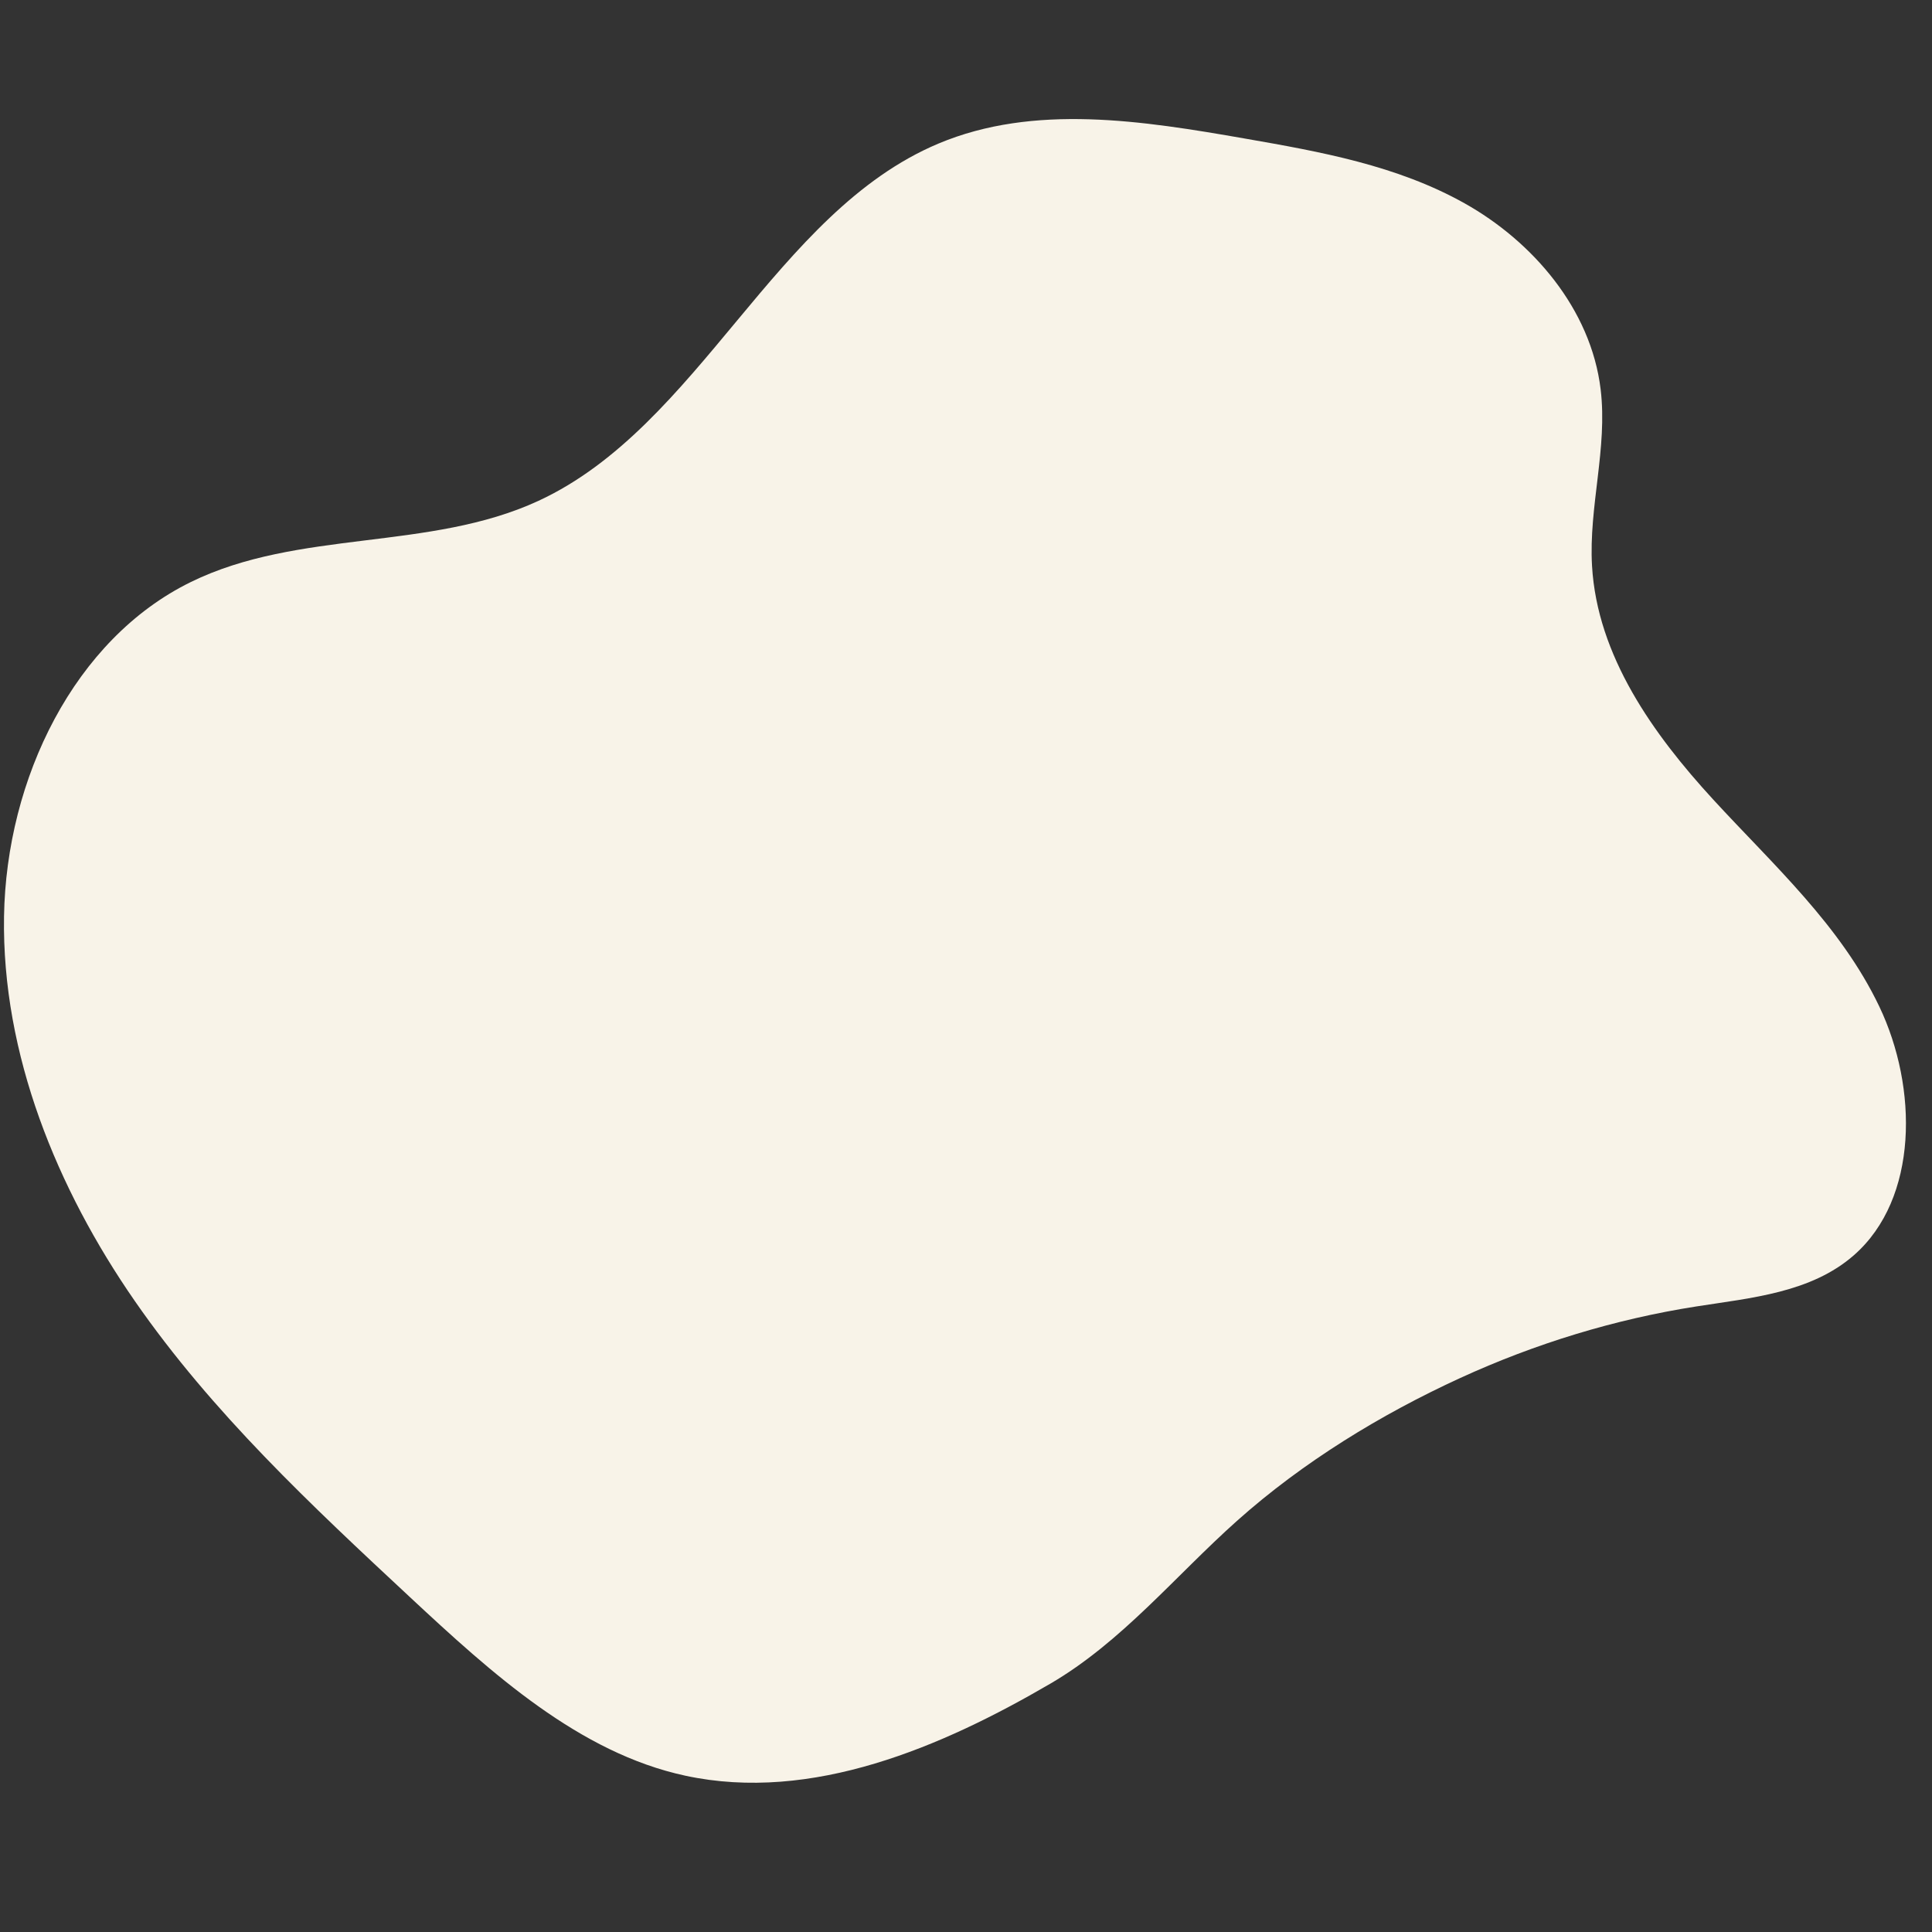 <svg xmlns="http://www.w3.org/2000/svg" xmlns:xlink="http://www.w3.org/1999/xlink" width="1024" zoomAndPan="magnify" viewBox="0 0 768 768" height="1024" preserveAspectRatio="xMidYMid meet" version="1.0"><rect x="0" y="0" width="768" height="768" fill="#333333" stroke="none"/><defs><clipPath id="3cbe861033"><path d="M 1 47 L 758 47 L 758 709 L 1 709 Z M 1 47 " clip-rule="nonzero"/></clipPath><clipPath id="51f8f10292"><path d="M 795.832 642.227 L 55.113 759.859 L -47.578 113.211 L 693.141 -4.422 Z M 795.832 642.227 " clip-rule="nonzero"/></clipPath><clipPath id="c7d8d13dc4"><path d="M 795.832 642.227 L 55.113 759.859 L -47.578 113.211 L 693.141 -4.422 Z M 795.832 642.227 " clip-rule="nonzero"/></clipPath></defs><g clip-path="url(#3cbe861033)"><g clip-path="url(#51f8f10292)"><g clip-path="url(#c7d8d13dc4)"><path fill="#f8f3e8" d="M 674.223 519.348 C 696.207 515.902 719.922 513.898 736.98 498.945 C 762.668 476.43 762.449 432.355 747.043 400.09 C 731.637 367.824 704.828 343.742 681.039 317.84 C 657.25 291.945 634.902 260.781 632.852 224.895 C 631.504 201.426 639.094 178.145 636.281 154.789 C 632.422 122.734 609.156 95.945 582.223 80.836 C 555.285 65.73 524.828 60.309 494.98 55.098 C 454.195 47.98 411.094 41.094 373.047 57.074 C 307.98 84.402 278.168 169.418 214.047 199.09 C 170.723 219.137 118.684 210.348 75.797 231.395 C 29.57 254.078 2.496 309.473 1.602 364.285 C 0.707 419.098 22.707 472.625 53.57 517.145 C 84.438 561.676 123.879 598.484 162.98 634.906 C 195.586 665.273 230.312 696.801 272.418 705.867 C 322.809 716.719 374.59 694.336 417.516 669.289 C 445.891 652.734 467.203 626.449 491.715 604.57 C 517.988 581.125 549.027 562.195 580.5 547.762 C 610.359 534.074 641.922 524.414 674.223 519.348 " fill-opacity="1" fill-rule="nonzero"/></g></g></g></svg>